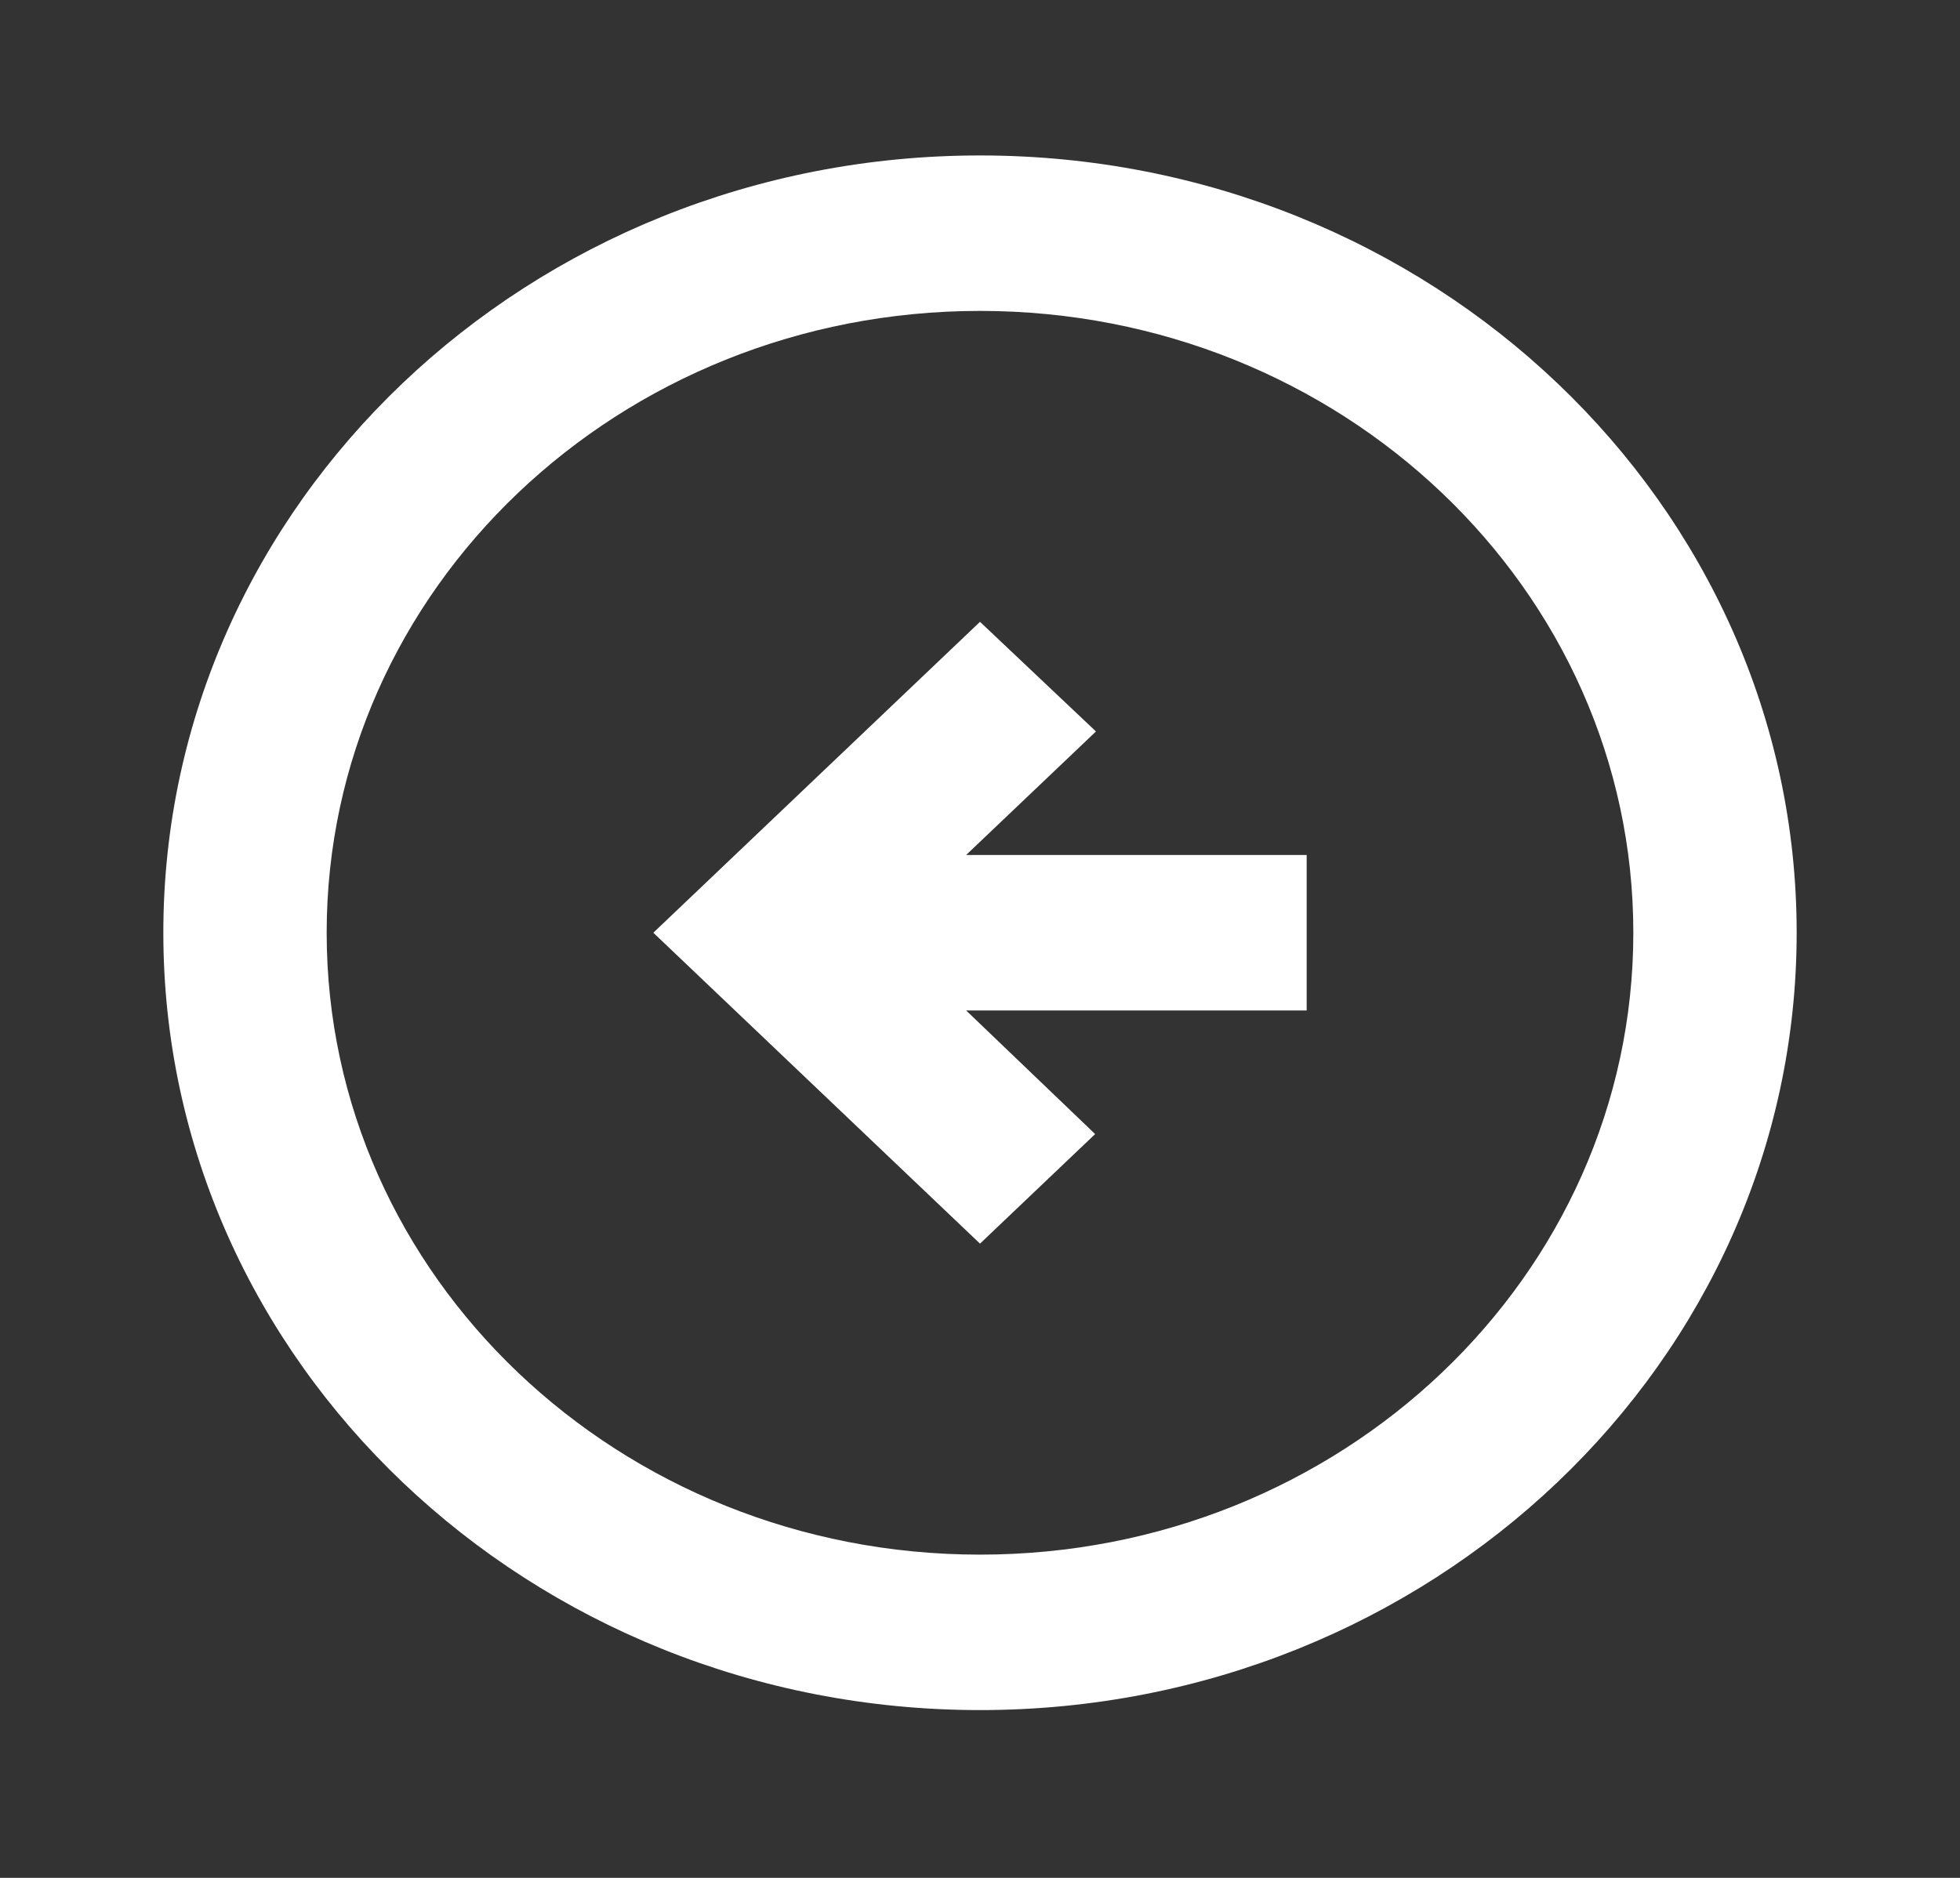<svg width="24" height="23" viewBox="0 0 24 23" fill="none" xmlns="http://www.w3.org/2000/svg">
<rect x="0" y="0" width="24" height="23" fill="#333333" stroke="none"/>
<path d="M2 11.424C2 6.169 6.48 1.904 12 1.904C17.52 1.904 22 6.169 22 11.424C22 16.679 17.52 20.945 12 20.945C6.48 20.945 2 16.679 2 11.424ZM20 11.424C20 7.216 16.42 3.808 12 3.808C7.58 3.808 4 7.216 4 11.424C4 15.632 7.58 19.041 12 19.041C16.42 19.041 20 15.632 20 11.424ZM8 11.424L12 15.232L13.41 13.89L11.83 12.376H16V10.472H11.83L13.42 8.959L12 7.616L8 11.424Z" fill="white"/>
</svg>
